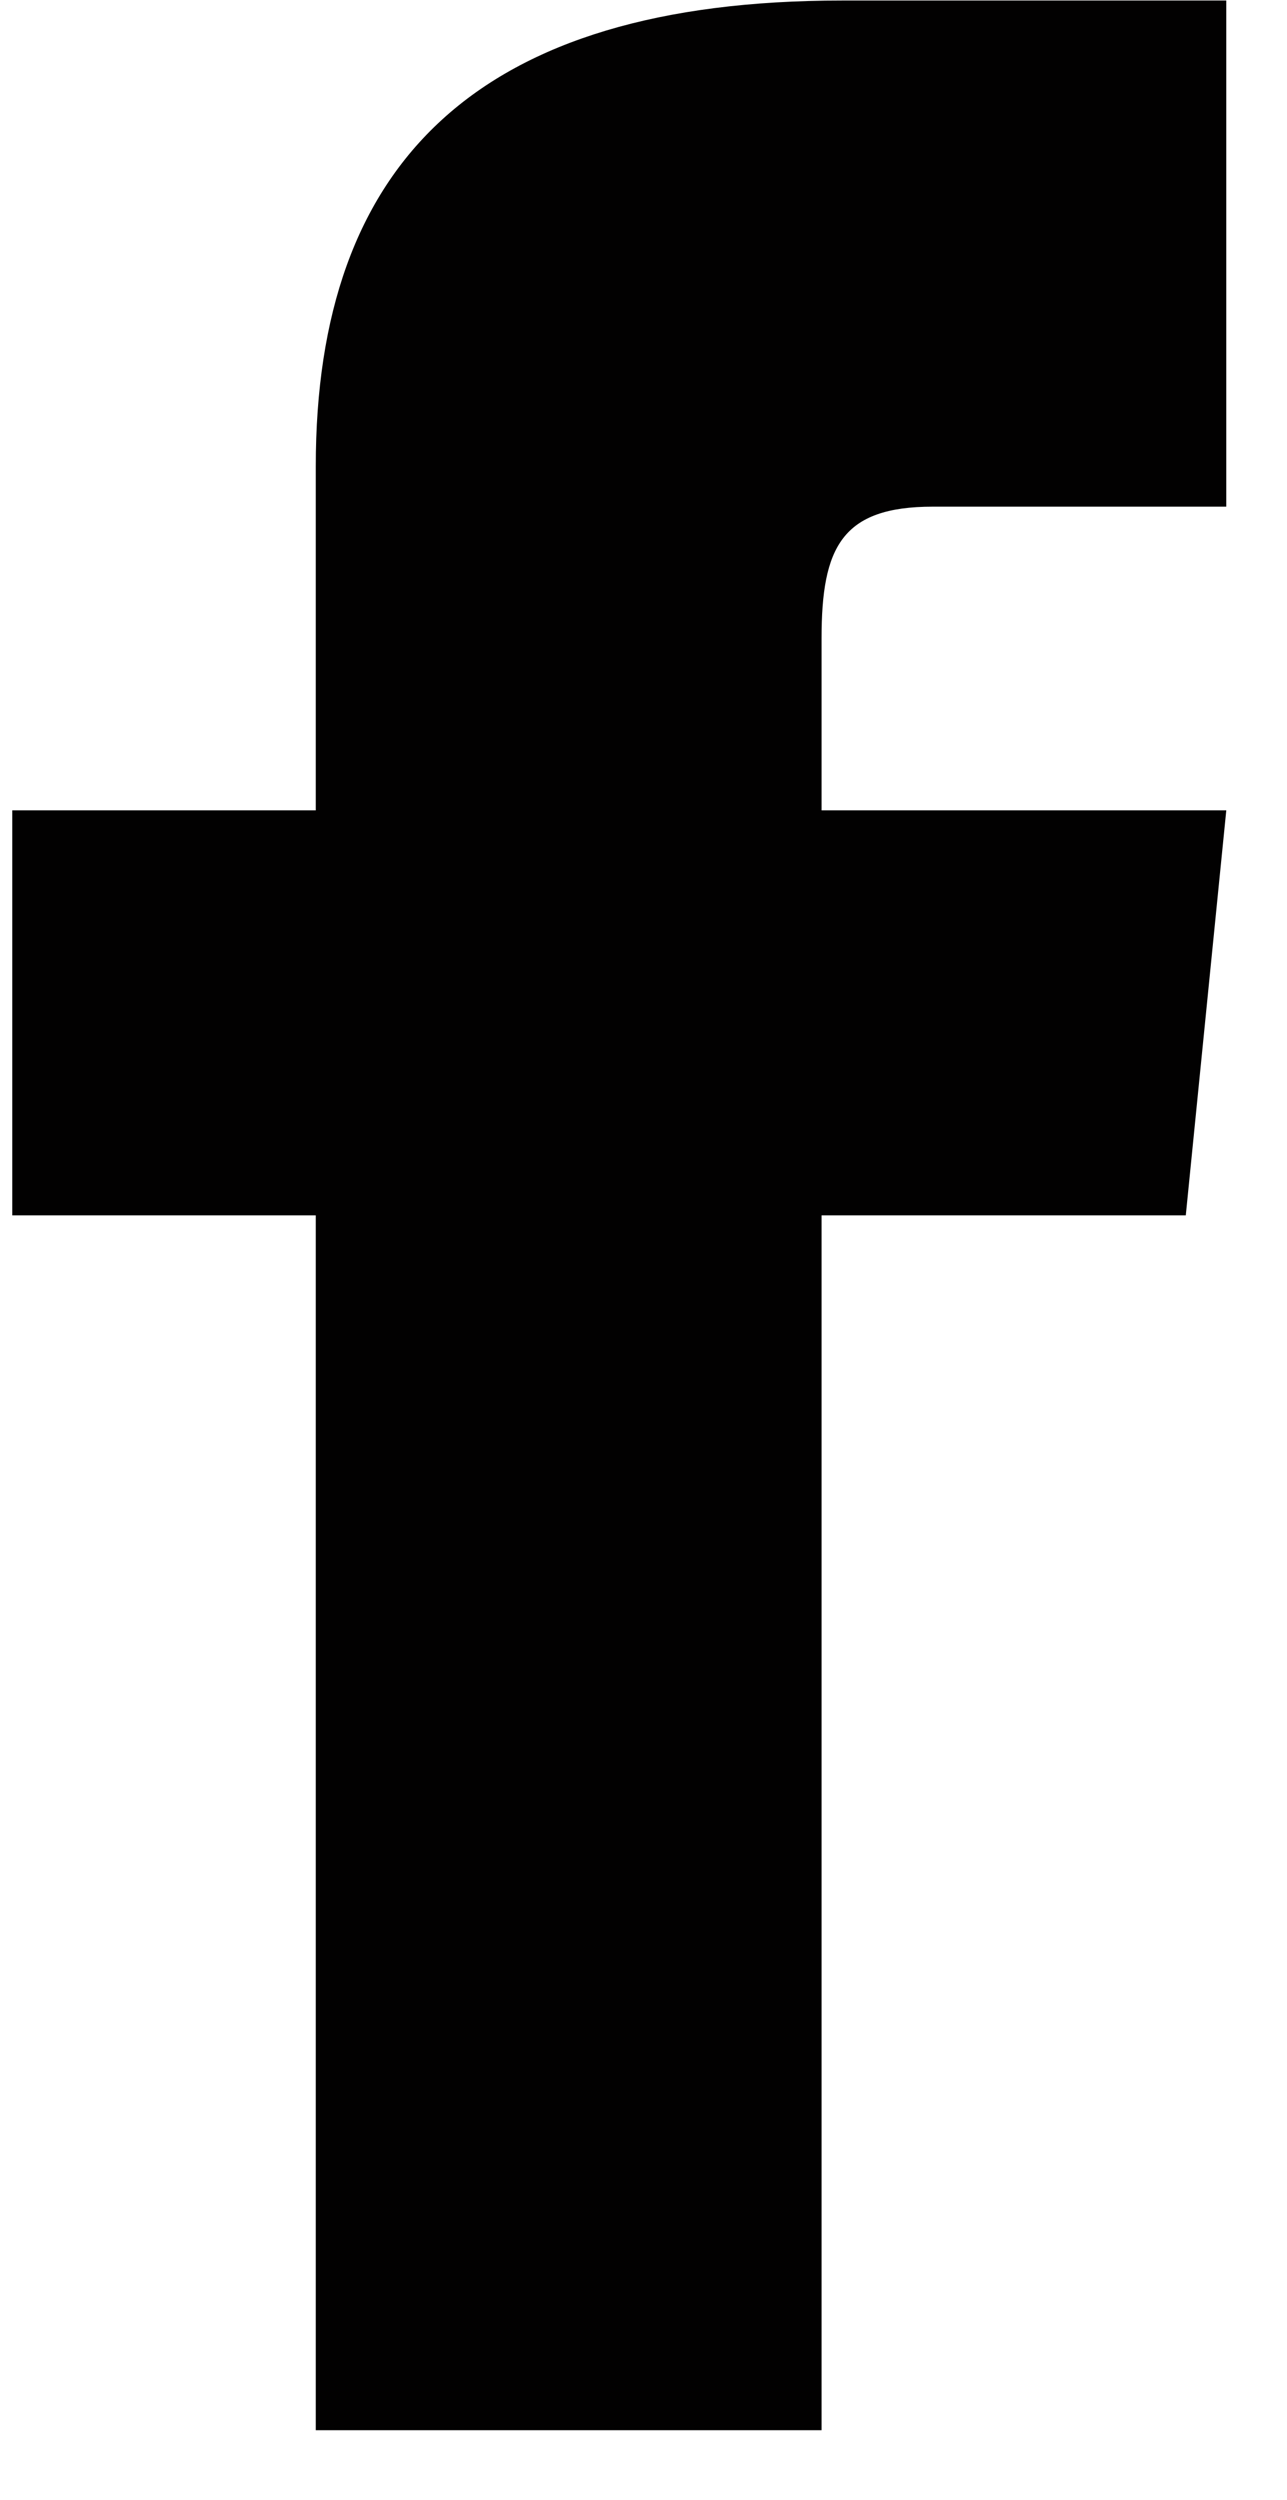 <?xml version="1.0" encoding="UTF-8"?> <svg xmlns="http://www.w3.org/2000/svg" width="17" height="33" viewBox="0 0 17 33" fill="none"> <path d="M4.171 10.697H0.162V16.043H4.171V32.079H10.852V16.043H15.663L16.198 10.697H10.852V8.426C10.852 7.223 11.12 6.688 12.322 6.688H16.198V0.007H11.12C6.309 0.007 4.171 2.145 4.171 6.154V10.697Z" fill="#020101"></path> </svg> 